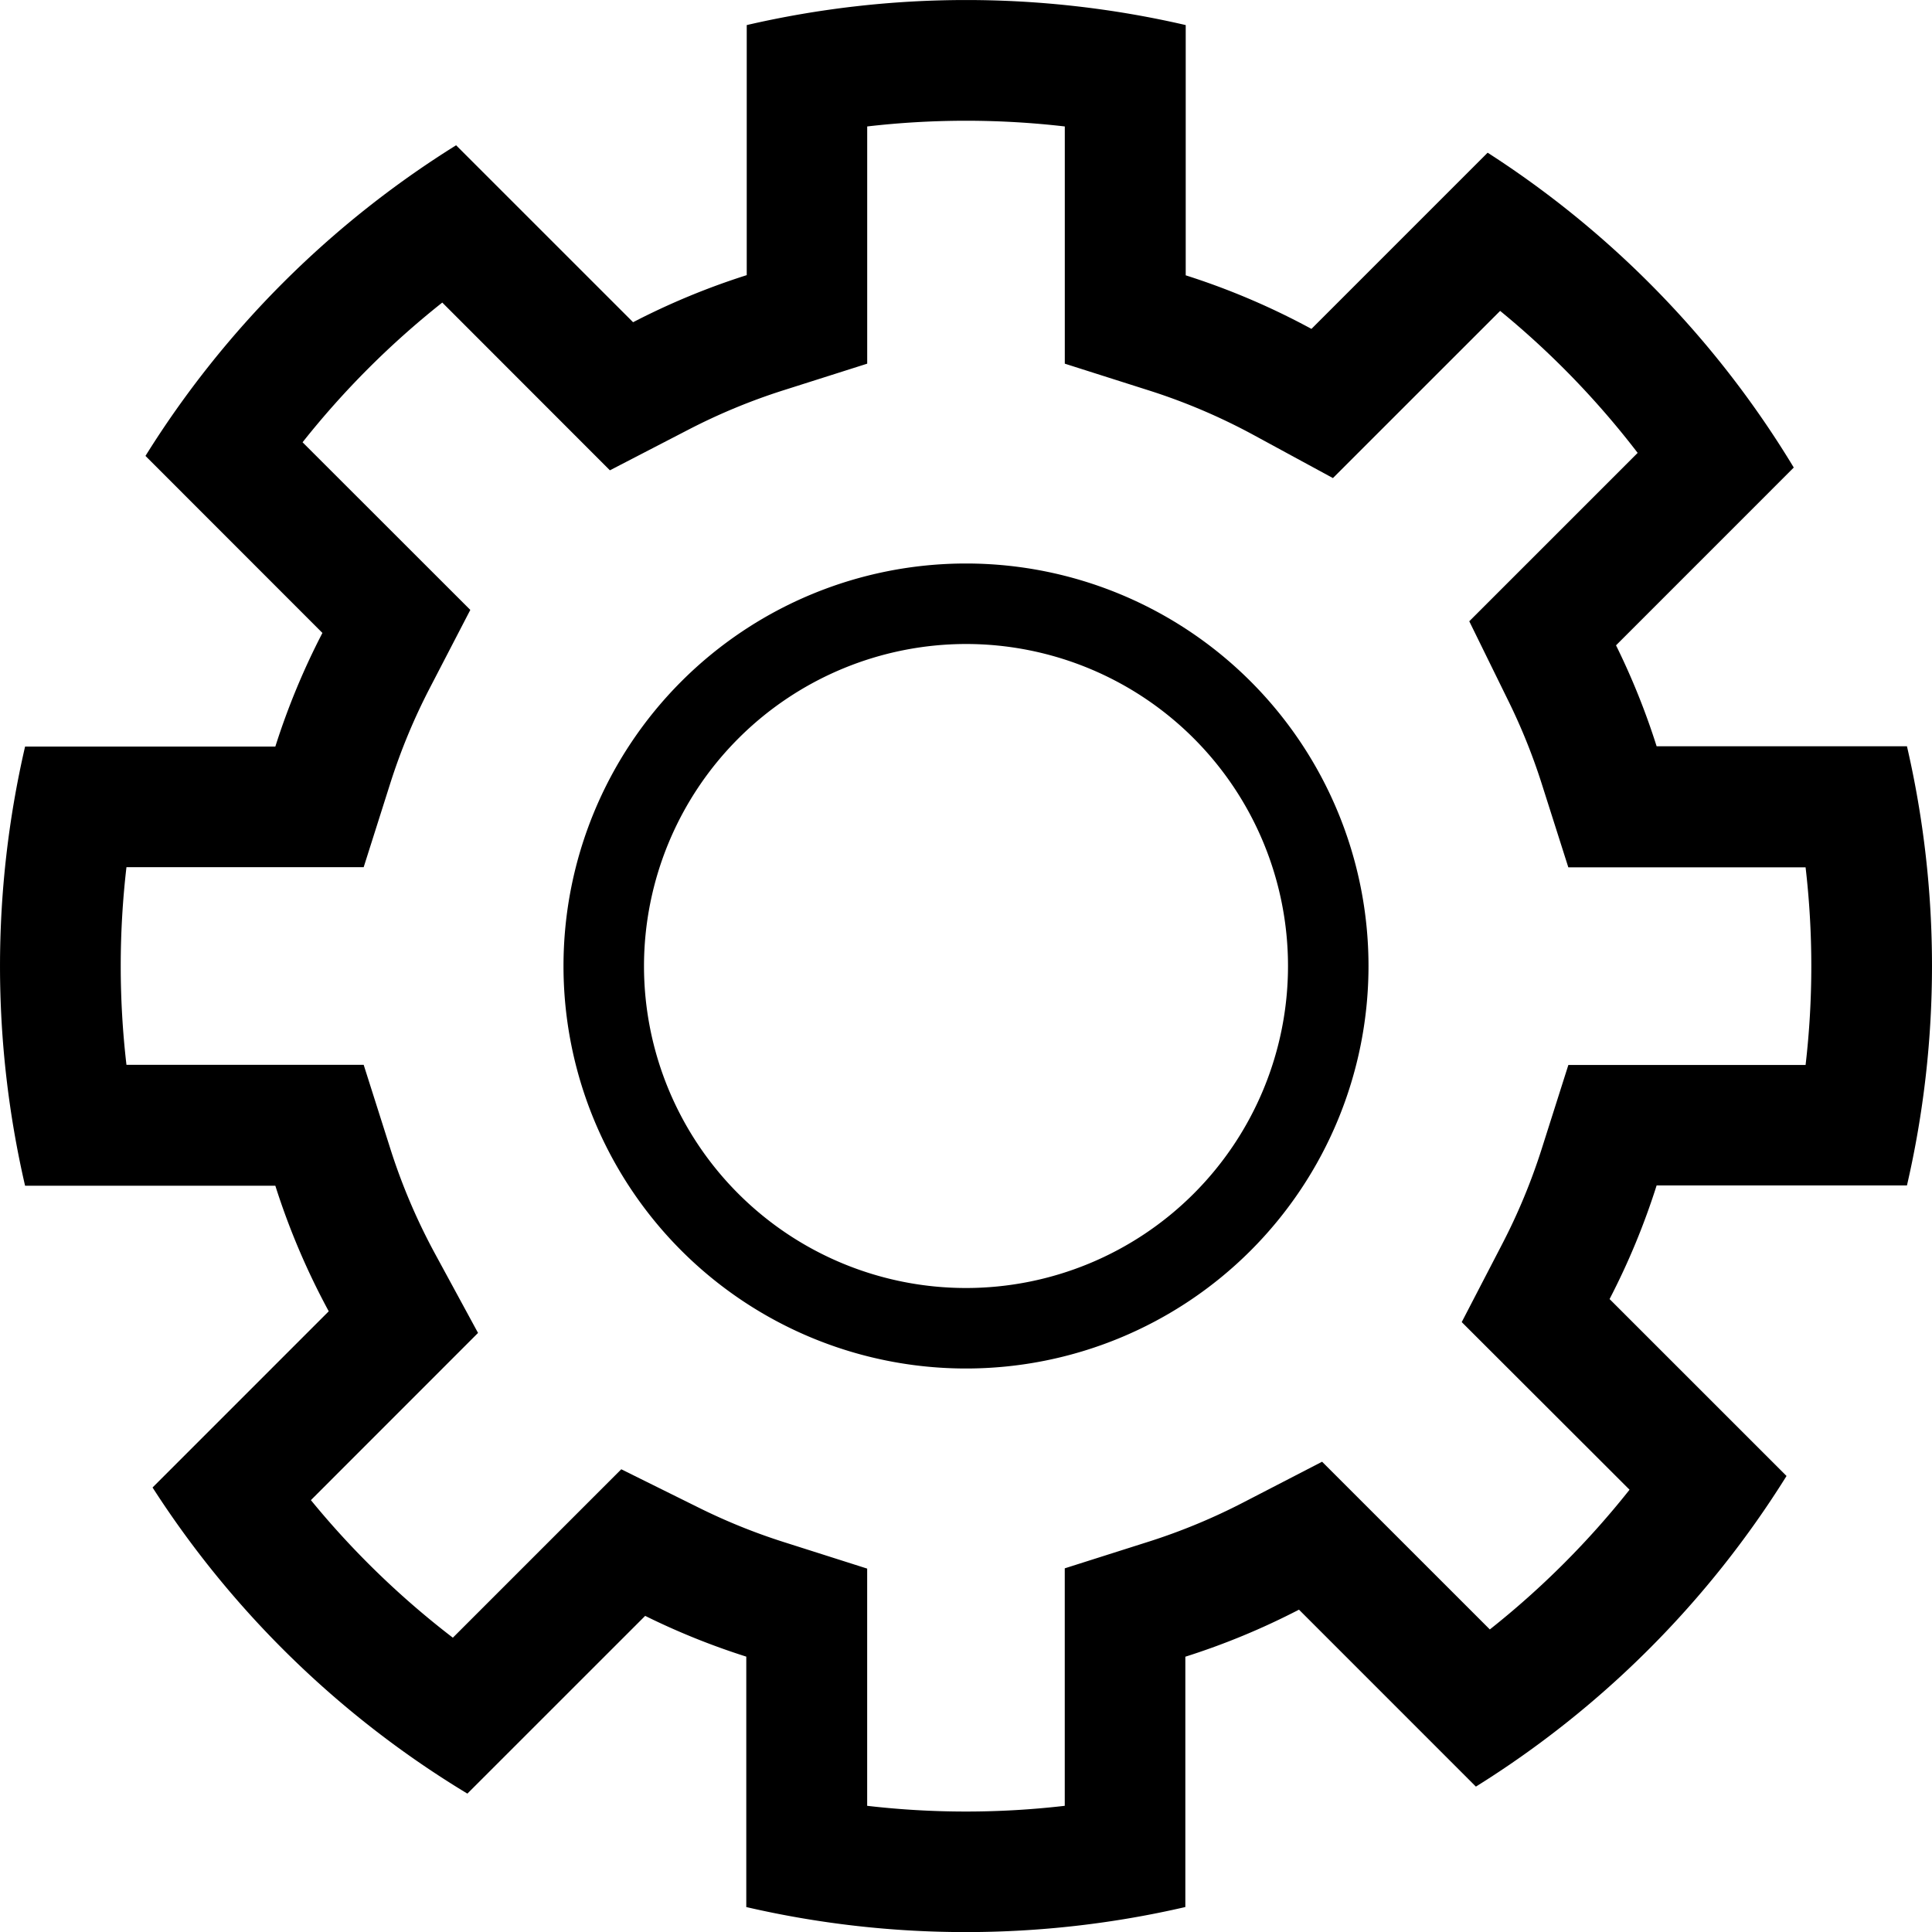 <svg xmlns="http://www.w3.org/2000/svg" width="51" height="51" viewBox="0 0 51 51"><path id="Union_21" data-name="Union 21" d="M19.7,50.338V43.731a18.979,18.979,0,0,1-2.669-1.076l-4.693,4.692a25.633,25.633,0,0,1-8.311-8.081l4.651-4.651A19.064,19.064,0,0,1,7.268,31.3H.662a25.713,25.713,0,0,1,0-11.592H7.268a19.012,19.012,0,0,1,1.243-3L3.84,12.035a25.643,25.643,0,0,1,8.2-8.2l4.672,4.671a19.012,19.012,0,0,1,3-1.243V.662A25.713,25.713,0,0,1,31.3.662V7.268a19.064,19.064,0,0,1,3.319,1.414l4.651-4.651a25.633,25.633,0,0,1,8.081,8.311l-4.692,4.693A18.979,18.979,0,0,1,43.731,19.7h6.608a25.749,25.749,0,0,1,0,11.592H43.731a18.993,18.993,0,0,1-1.242,3l4.671,4.67a25.655,25.655,0,0,1-8.2,8.2l-4.67-4.671a18.993,18.993,0,0,1-3,1.242v6.608a25.731,25.731,0,0,1-11.592,0ZM18.448,39.8a15.862,15.862,0,0,0,2.221.9l2.222.707v6.262a22.587,22.587,0,0,0,5.216,0V41.4l2.222-.706a15.952,15.952,0,0,0,2.495-1.035L34.9,38.586l4.428,4.427a22.654,22.654,0,0,0,3.688-3.688L38.586,34.9l1.074-2.071a15.952,15.952,0,0,0,1.035-2.495l.706-2.222h6.262a22.587,22.587,0,0,0,0-5.216H41.4l-.707-2.222a15.862,15.862,0,0,0-.9-2.221L38.785,16.4l4.445-4.445A22.657,22.657,0,0,0,39.6,8.207L35.186,12.62l-2.092-1.136a15.909,15.909,0,0,0-2.764-1.177L28.108,9.6V3.338a22.659,22.659,0,0,0-5.216,0V9.6l-2.222.706a15.99,15.99,0,0,0-2.495,1.035L16.1,12.415,11.675,7.987a22.655,22.655,0,0,0-3.688,3.688L12.415,16.1l-1.074,2.071a15.99,15.99,0,0,0-1.035,2.495L9.6,22.892H3.338a22.588,22.588,0,0,0,0,5.216H9.6l.706,2.222a15.909,15.909,0,0,0,1.177,2.764l1.136,2.092L8.207,39.6a22.624,22.624,0,0,0,3.747,3.631L16.4,38.785ZM14.875,25.5A10.625,10.625,0,1,1,25.5,36.125,10.624,10.624,0,0,1,14.875,25.5ZM17,25.5A8.5,8.5,0,1,0,25.5,17,8.51,8.51,0,0,0,17,25.5Z"></path></svg>
